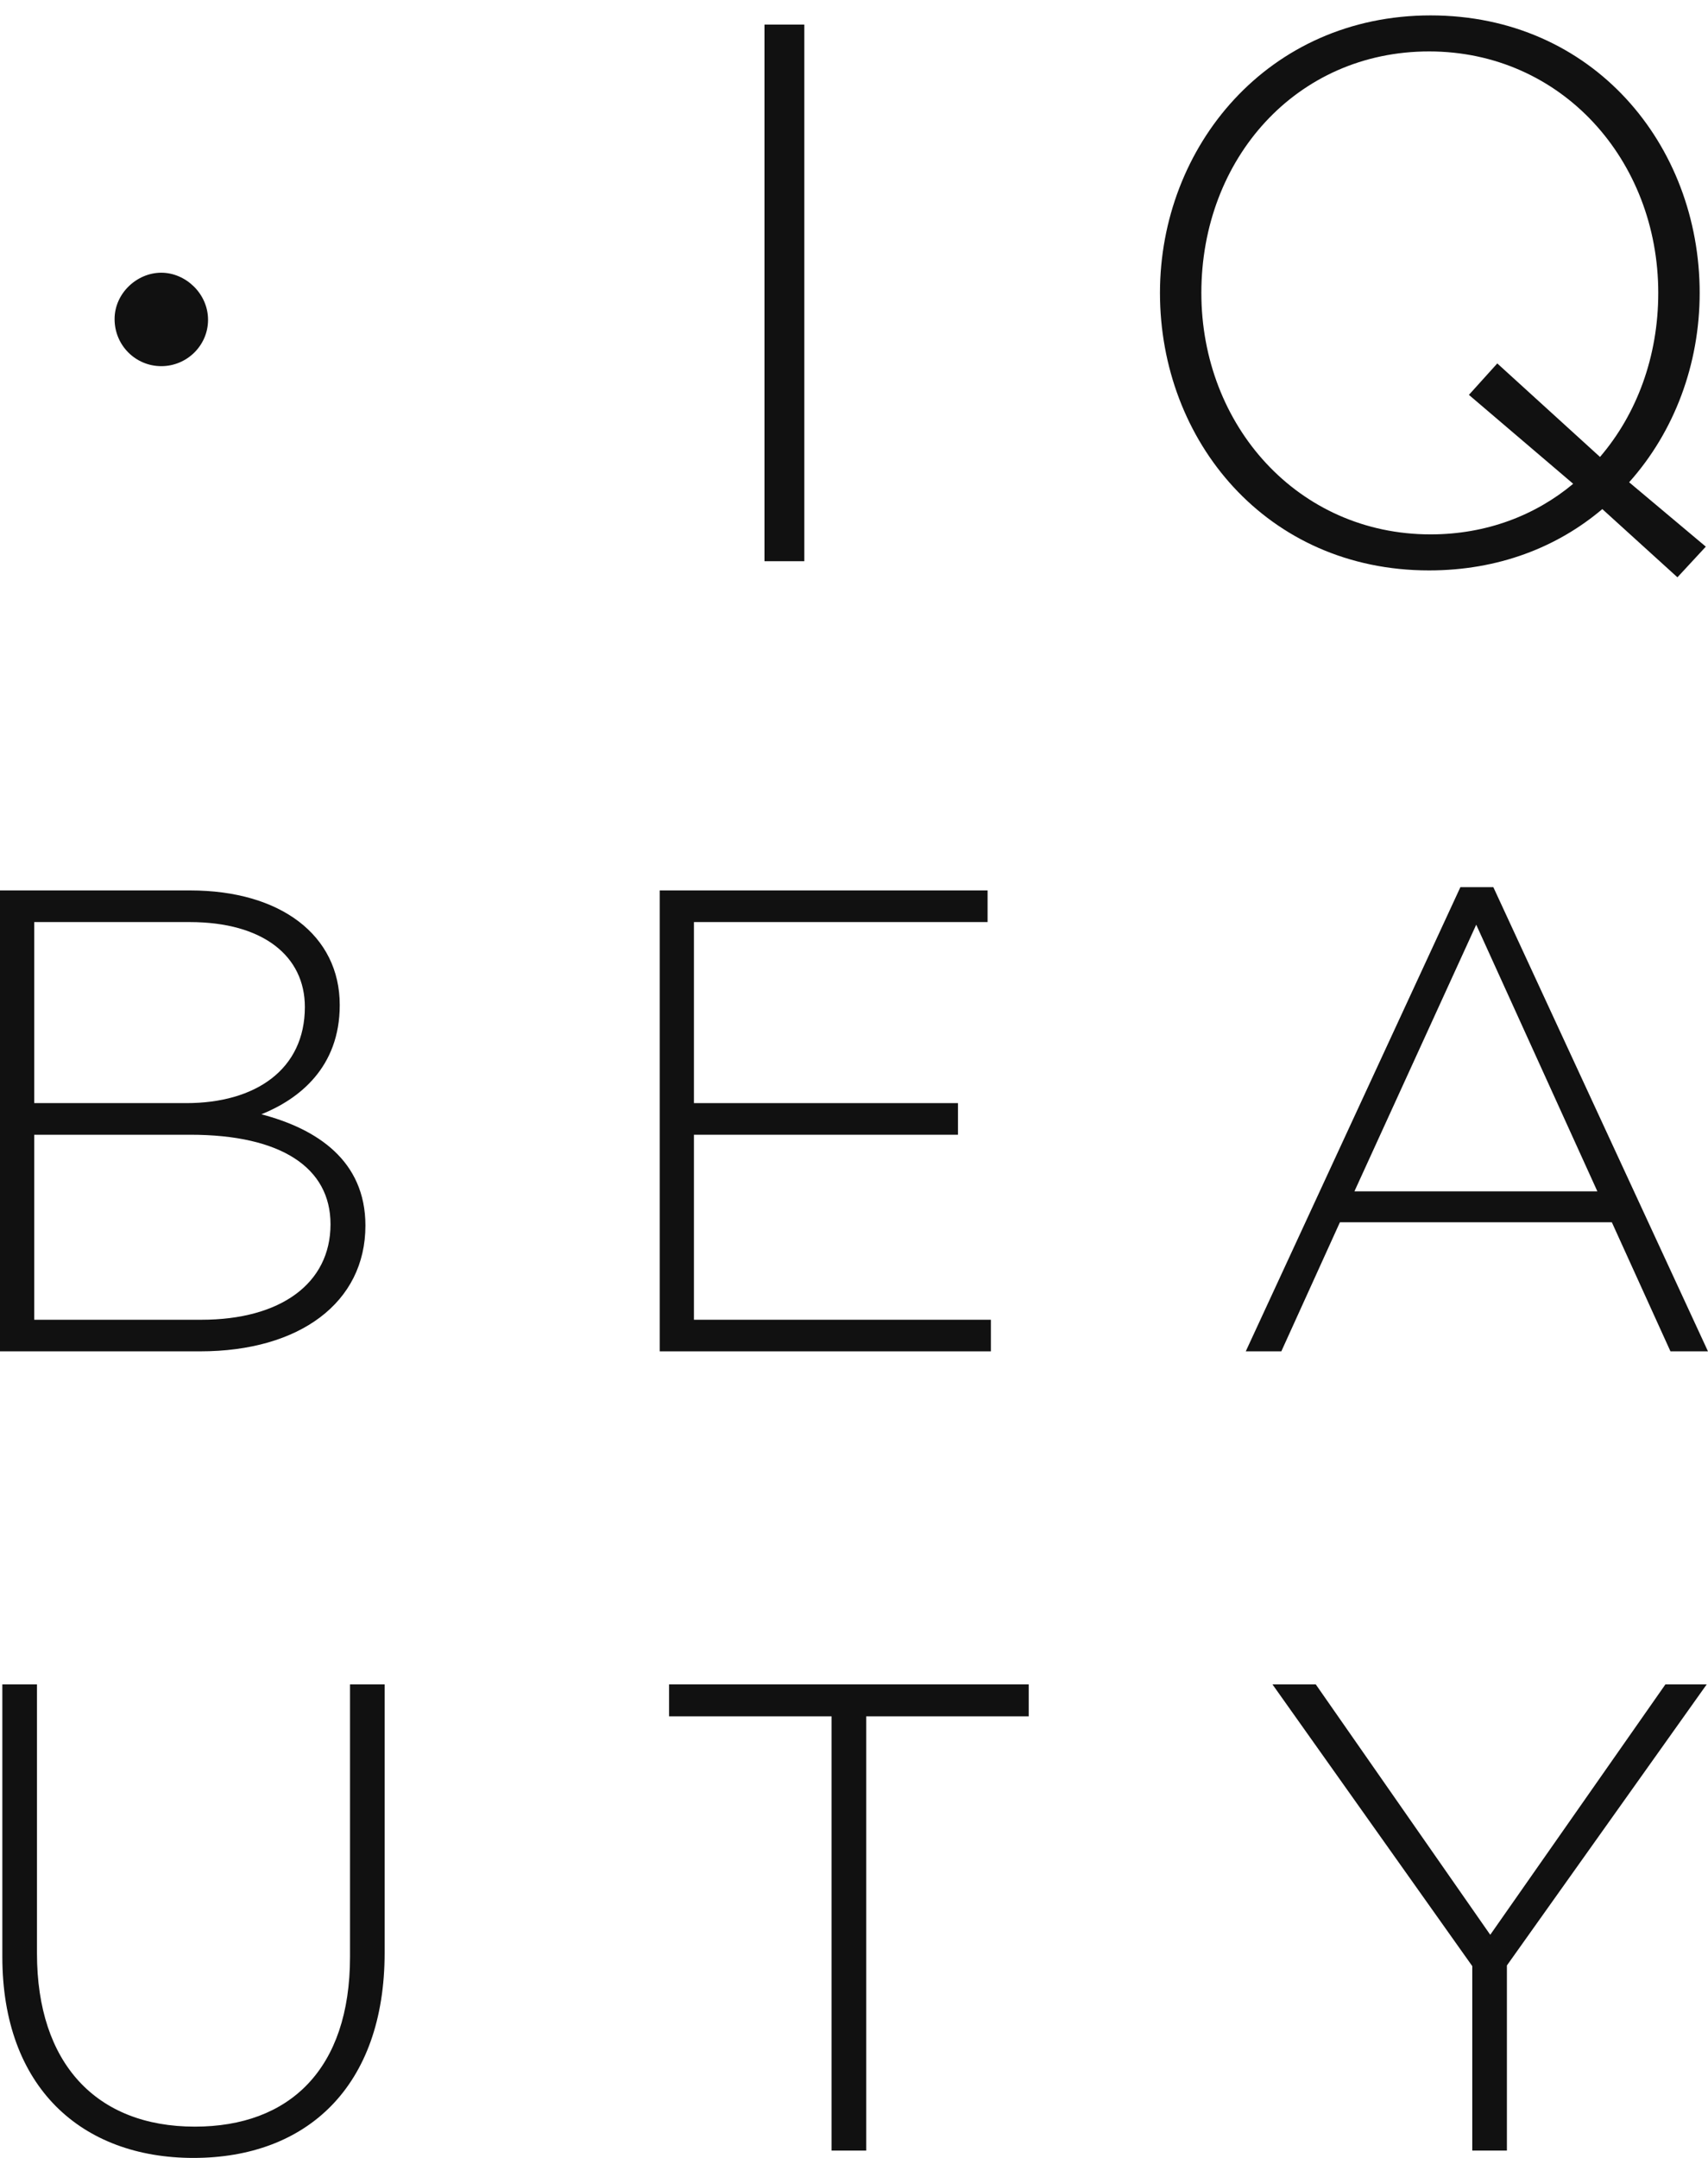 <?xml version="1.0" encoding="UTF-8"?> <svg xmlns="http://www.w3.org/2000/svg" width="57" height="72" viewBox="0 0 57 72" fill="none"> <path d="M25.512 0.821H26.842V18.725H25.512V0.821Z" fill="#111111"></path> <path d="M52.501 16.142L49.021 13.175L49.968 12.126L53.396 15.246C54.624 13.814 55.34 11.896 55.34 9.773C55.34 5.348 52.117 1.716 47.691 1.716C43.265 1.716 40.092 5.297 40.092 9.773C40.092 14.198 43.316 17.83 47.742 17.83C49.61 17.83 51.247 17.19 52.501 16.142V16.142ZM53.473 16.986C51.963 18.265 49.993 19.032 47.691 19.032C42.267 19.032 38.711 14.709 38.711 9.773C38.711 4.888 42.318 0.514 47.742 0.514C53.166 0.514 56.722 4.836 56.722 9.773C56.722 12.152 55.878 14.402 54.368 16.091L56.927 18.239L55.98 19.262L53.473 16.986Z" fill="#111111"></path> <path d="M6.724 44.034C9.361 44.034 11.03 42.825 11.03 40.848C11.03 38.959 9.383 37.861 6.35 37.861H1.143V44.034H6.724ZM6.218 36.806C8.526 36.806 10.174 35.686 10.174 33.599C10.174 31.907 8.789 30.765 6.328 30.765H1.143V36.806H6.218ZM0 29.71H6.35C9.361 29.71 11.338 31.204 11.338 33.533C11.338 35.62 9.976 36.674 8.723 37.179C10.569 37.663 12.195 38.717 12.195 40.892C12.195 43.462 9.998 45.088 6.68 45.088H0V29.71Z" fill="#111111"></path> <path d="M22.016 29.71H32.958V30.765H23.158V36.806H31.97V37.861H23.158V44.034H33.068V45.088H22.016V29.71Z" fill="#111111"></path> <path d="M53.308 39.75L49.265 30.853L45.2 39.75H53.308ZM48.737 29.6H49.836L56.999 45.088H55.747L53.791 40.782H44.716L42.761 45.088H41.574L48.737 29.6Z" fill="#111111"></path> <path d="M0.078 65.289V56.2H1.234V65.178C1.234 68.844 3.212 70.956 6.502 70.956C9.658 70.956 11.681 69.044 11.681 65.289V56.2H12.836V65.156C12.836 69.622 10.236 72 6.457 72C2.723 72 0.078 69.644 0.078 65.289Z" fill="#111111"></path> <path d="M27.752 57.266H22.328V56.2H34.331V57.266H28.907V71.755H27.752V57.266Z" fill="#111111"></path> <path d="M49.133 65.6L42.465 56.2H43.91L49.733 64.555L55.579 56.2H56.957L50.289 65.578V71.755H49.133V65.6Z" fill="#111111"></path> <path d="M3.824 10.646C3.824 9.79 4.566 9.099 5.383 9.099C6.188 9.099 6.943 9.79 6.943 10.671C6.943 11.526 6.238 12.217 5.383 12.217C4.528 12.217 3.824 11.526 3.824 10.646Z" fill="#111111"></path> </svg> 